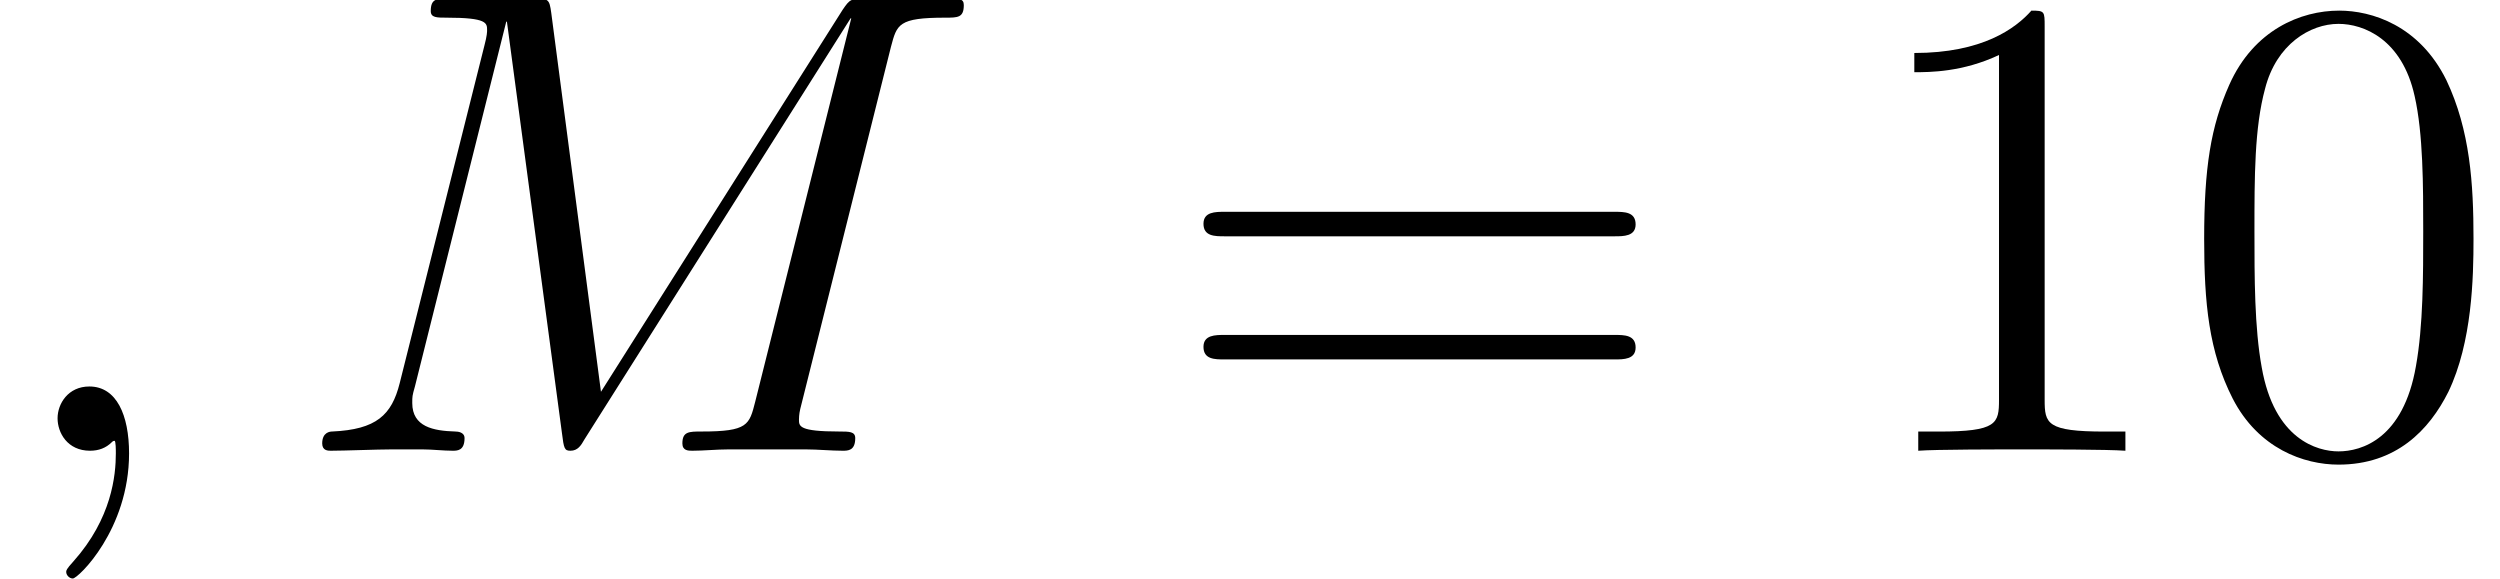 <?xml version='1.0'?>
<!-- This file was generated by dvisvgm 1.9.2 -->
<svg height='13.069pt' version='1.1' viewBox='74.157 529.94 56.422 13.069' width='56.422pt' xmlns='http://www.w3.org/2000/svg' xmlns:xlink='http://www.w3.org/1999/xlink'>
<defs>
<path d='M2.331 0.048C2.331 -0.646 2.104 -1.16 1.614 -1.16C1.231 -1.16 1.04 -0.849 1.04 -0.586S1.219 0 1.626 0C1.781 0 1.913 -0.048 2.02 -0.155C2.044 -0.179 2.056 -0.179 2.068 -0.179C2.092 -0.179 2.092 -0.012 2.092 0.048C2.092 0.442 2.02 1.219 1.327 1.997C1.196 2.14 1.196 2.164 1.196 2.188C1.196 2.248 1.255 2.307 1.315 2.307C1.411 2.307 2.331 1.423 2.331 0.048Z' id='g4-59'/>
<path d='M10.855 -7.293C10.963 -7.699 10.987 -7.819 11.836 -7.819C12.063 -7.819 12.17 -7.819 12.17 -8.046C12.17 -8.165 12.087 -8.165 11.86 -8.165H10.425C10.126 -8.165 10.114 -8.153 9.983 -7.962L5.619 -1.064L4.722 -7.902C4.686 -8.165 4.674 -8.165 4.364 -8.165H2.881C2.654 -8.165 2.546 -8.165 2.546 -7.938C2.546 -7.819 2.654 -7.819 2.833 -7.819C3.563 -7.819 3.563 -7.723 3.563 -7.592C3.563 -7.568 3.563 -7.496 3.515 -7.317L1.985 -1.219C1.841 -0.646 1.566 -0.383 0.765 -0.347C0.729 -0.347 0.586 -0.335 0.586 -0.132C0.586 0 0.693 0 0.741 0C0.98 0 1.59 -0.024 1.829 -0.024H2.403C2.57 -0.024 2.774 0 2.941 0C3.025 0 3.156 0 3.156 -0.227C3.156 -0.335 3.037 -0.347 2.989 -0.347C2.594 -0.359 2.212 -0.43 2.212 -0.861C2.212 -0.98 2.212 -0.992 2.26 -1.16L3.909 -7.747H3.921L4.914 -0.323C4.949 -0.036 4.961 0 5.069 0C5.2 0 5.26 -0.096 5.32 -0.203L10.126 -7.807H10.138L8.404 -0.885C8.297 -0.466 8.273 -0.347 7.436 -0.347C7.209 -0.347 7.089 -0.347 7.089 -0.132C7.089 0 7.197 0 7.269 0C7.472 0 7.711 -0.024 7.914 -0.024H9.325C9.528 -0.024 9.779 0 9.983 0C10.078 0 10.21 0 10.21 -0.227C10.21 -0.347 10.102 -0.347 9.923 -0.347C9.194 -0.347 9.194 -0.442 9.194 -0.562C9.194 -0.574 9.194 -0.658 9.217 -0.753L10.855 -7.293Z' id='g4-77'/>
<path d='M6.403 -4.574C6.403 -5.76 6.332 -6.918 5.817 -8.004C5.231 -9.19 4.202 -9.505 3.502 -9.505C2.673 -9.505 1.658 -9.09 1.129 -7.904C0.729 -7.003 0.586 -6.117 0.586 -4.574C0.586 -3.187 0.686 -2.144 1.201 -1.129C1.758 -0.043 2.744 0.3 3.487 0.3C4.731 0.3 5.445 -0.443 5.86 -1.272C6.375 -2.344 6.403 -3.745 6.403 -4.574ZM3.487 0.014C3.03 0.014 2.101 -0.243 1.829 -1.801C1.672 -2.658 1.672 -3.745 1.672 -4.745C1.672 -5.917 1.672 -6.975 1.901 -7.818C2.144 -8.776 2.873 -9.219 3.487 -9.219C4.031 -9.219 4.859 -8.89 5.131 -7.661C5.317 -6.846 5.317 -5.717 5.317 -4.745C5.317 -3.788 5.317 -2.701 5.16 -1.829C4.888 -0.257 3.988 0.014 3.487 0.014Z' id='g7-48'/>
<path d='M4.116 -9.162C4.116 -9.49 4.116 -9.505 3.83 -9.505C3.487 -9.119 2.773 -8.59 1.301 -8.59V-8.175C1.629 -8.175 2.344 -8.175 3.13 -8.547V-1.101C3.13 -0.586 3.087 -0.414 1.829 -0.414H1.386V0C1.772 -0.029 3.159 -0.029 3.63 -0.029S5.474 -0.029 5.86 0V-0.414H5.417C4.159 -0.414 4.116 -0.586 4.116 -1.101V-9.162Z' id='g7-49'/>
<path d='M9.648 -4.631C9.848 -4.631 10.105 -4.631 10.105 -4.888C10.105 -5.16 9.862 -5.16 9.648 -5.16H1.229C1.029 -5.16 0.772 -5.16 0.772 -4.902C0.772 -4.631 1.015 -4.631 1.229 -4.631H9.648ZM9.648 -1.972C9.848 -1.972 10.105 -1.972 10.105 -2.23C10.105 -2.501 9.862 -2.501 9.648 -2.501H1.229C1.029 -2.501 0.772 -2.501 0.772 -2.244C0.772 -1.972 1.015 -1.972 1.229 -1.972H9.648Z' id='g7-61'/>
<use id='g25-48' transform='scale(0.836)' xlink:href='#g7-48'/>
<use id='g25-49' transform='scale(0.836)' xlink:href='#g7-49'/>
<use id='g25-61' transform='scale(0.836)' xlink:href='#g7-61'/>
</defs>
<g id='page43' transform='matrix(1.25 0 0 1.25 0 0)'>
<use x='59.325' xlink:href='#g4-59' y='432.09'/>
<use x='64.557' xlink:href='#g4-77' y='432.09'/>
<use x='80.409' xlink:href='#g25-61' y='432.09'/>
<use x='92.801' xlink:href='#g25-49' y='432.09'/>
<use x='98.632' xlink:href='#g25-48' y='432.09'/>
</g>
</svg>
